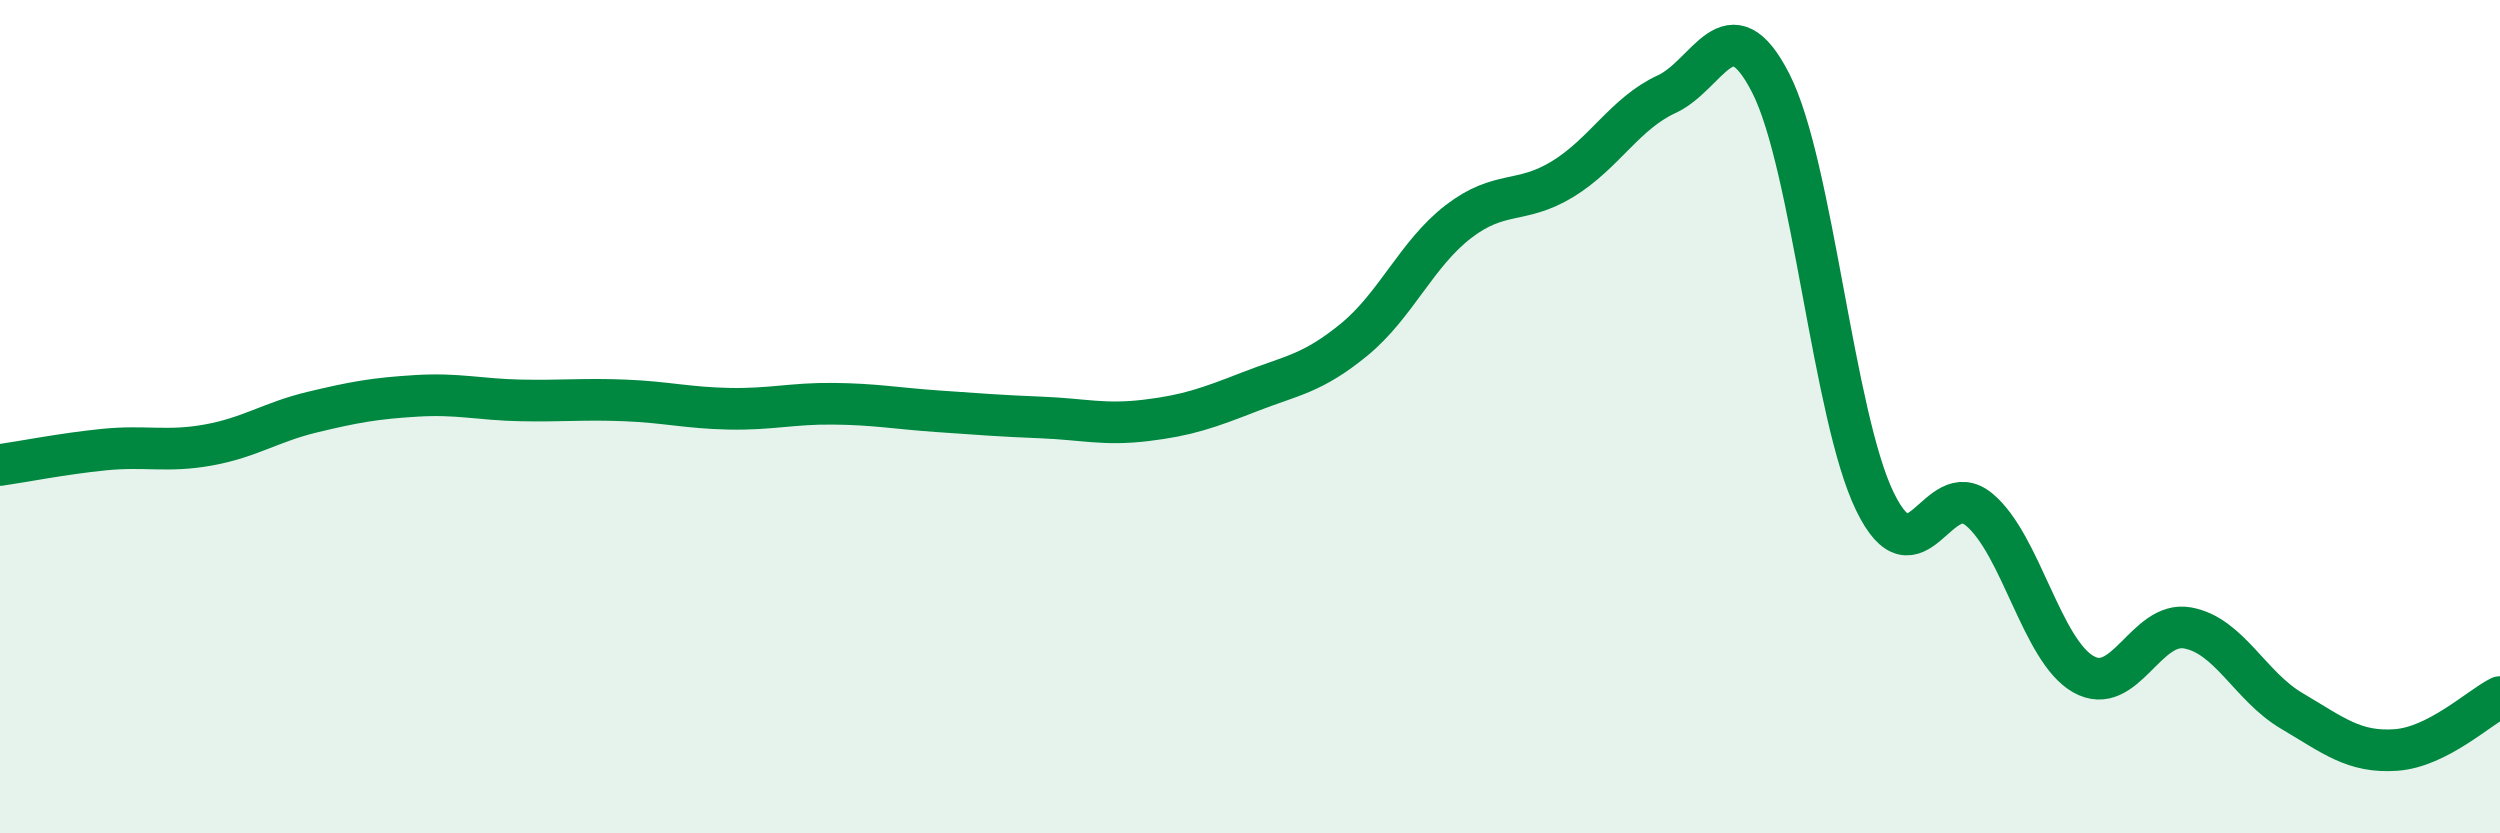 
    <svg width="60" height="20" viewBox="0 0 60 20" xmlns="http://www.w3.org/2000/svg">
      <path
        d="M 0,11.16 C 0.5,11.09 1.5,10.89 2.5,10.79 C 3.5,10.69 4,10.86 5,10.68 C 6,10.5 6.5,10.13 7.5,9.89 C 8.5,9.65 9,9.56 10,9.5 C 11,9.44 11.5,9.59 12.5,9.61 C 13.5,9.63 14,9.57 15,9.61 C 16,9.65 16.5,9.79 17.5,9.81 C 18.5,9.83 19,9.68 20,9.69 C 21,9.7 21.5,9.8 22.5,9.87 C 23.5,9.94 24,9.98 25,10.02 C 26,10.06 26.5,10.21 27.5,10.09 C 28.5,9.97 29,9.79 30,9.4 C 31,9.01 31.5,8.97 32.5,8.15 C 33.5,7.33 34,6.09 35,5.32 C 36,4.55 36.5,4.91 37.5,4.3 C 38.5,3.69 39,2.72 40,2.26 C 41,1.8 41.5,0.04 42.5,2 C 43.5,3.96 44,9.99 45,12.04 C 46,14.09 46.5,11.4 47.5,12.23 C 48.5,13.06 49,15.61 50,16.18 C 51,16.75 51.5,14.89 52.5,15.07 C 53.5,15.25 54,16.47 55,17.06 C 56,17.65 56.5,18.07 57.5,18 C 58.5,17.93 59.5,16.98 60,16.73L60 20L0 20Z"
        fill="#008740"
        opacity="0.1"
        stroke-linecap="round"
        stroke-linejoin="round"
      />
      <path
        d="M 0,11.16 C 0.5,11.09 1.5,10.89 2.5,10.79 C 3.5,10.69 4,10.86 5,10.68 C 6,10.5 6.5,10.13 7.5,9.89 C 8.5,9.65 9,9.56 10,9.5 C 11,9.44 11.5,9.59 12.5,9.61 C 13.5,9.63 14,9.57 15,9.61 C 16,9.65 16.5,9.79 17.5,9.81 C 18.5,9.83 19,9.68 20,9.69 C 21,9.7 21.5,9.8 22.5,9.87 C 23.5,9.94 24,9.98 25,10.02 C 26,10.06 26.5,10.21 27.5,10.09 C 28.5,9.97 29,9.79 30,9.4 C 31,9.01 31.5,8.97 32.5,8.15 C 33.5,7.33 34,6.09 35,5.32 C 36,4.55 36.5,4.91 37.5,4.3 C 38.5,3.69 39,2.72 40,2.26 C 41,1.8 41.5,0.04 42.5,2 C 43.5,3.96 44,9.99 45,12.04 C 46,14.09 46.5,11.4 47.5,12.23 C 48.5,13.06 49,15.61 50,16.18 C 51,16.75 51.5,14.89 52.5,15.07 C 53.5,15.25 54,16.47 55,17.06 C 56,17.65 56.5,18.07 57.5,18 C 58.5,17.93 59.5,16.98 60,16.73"
        stroke="#008740"
        stroke-width="1"
        fill="none"
        stroke-linecap="round"
        stroke-linejoin="round"
      />
    </svg>
  